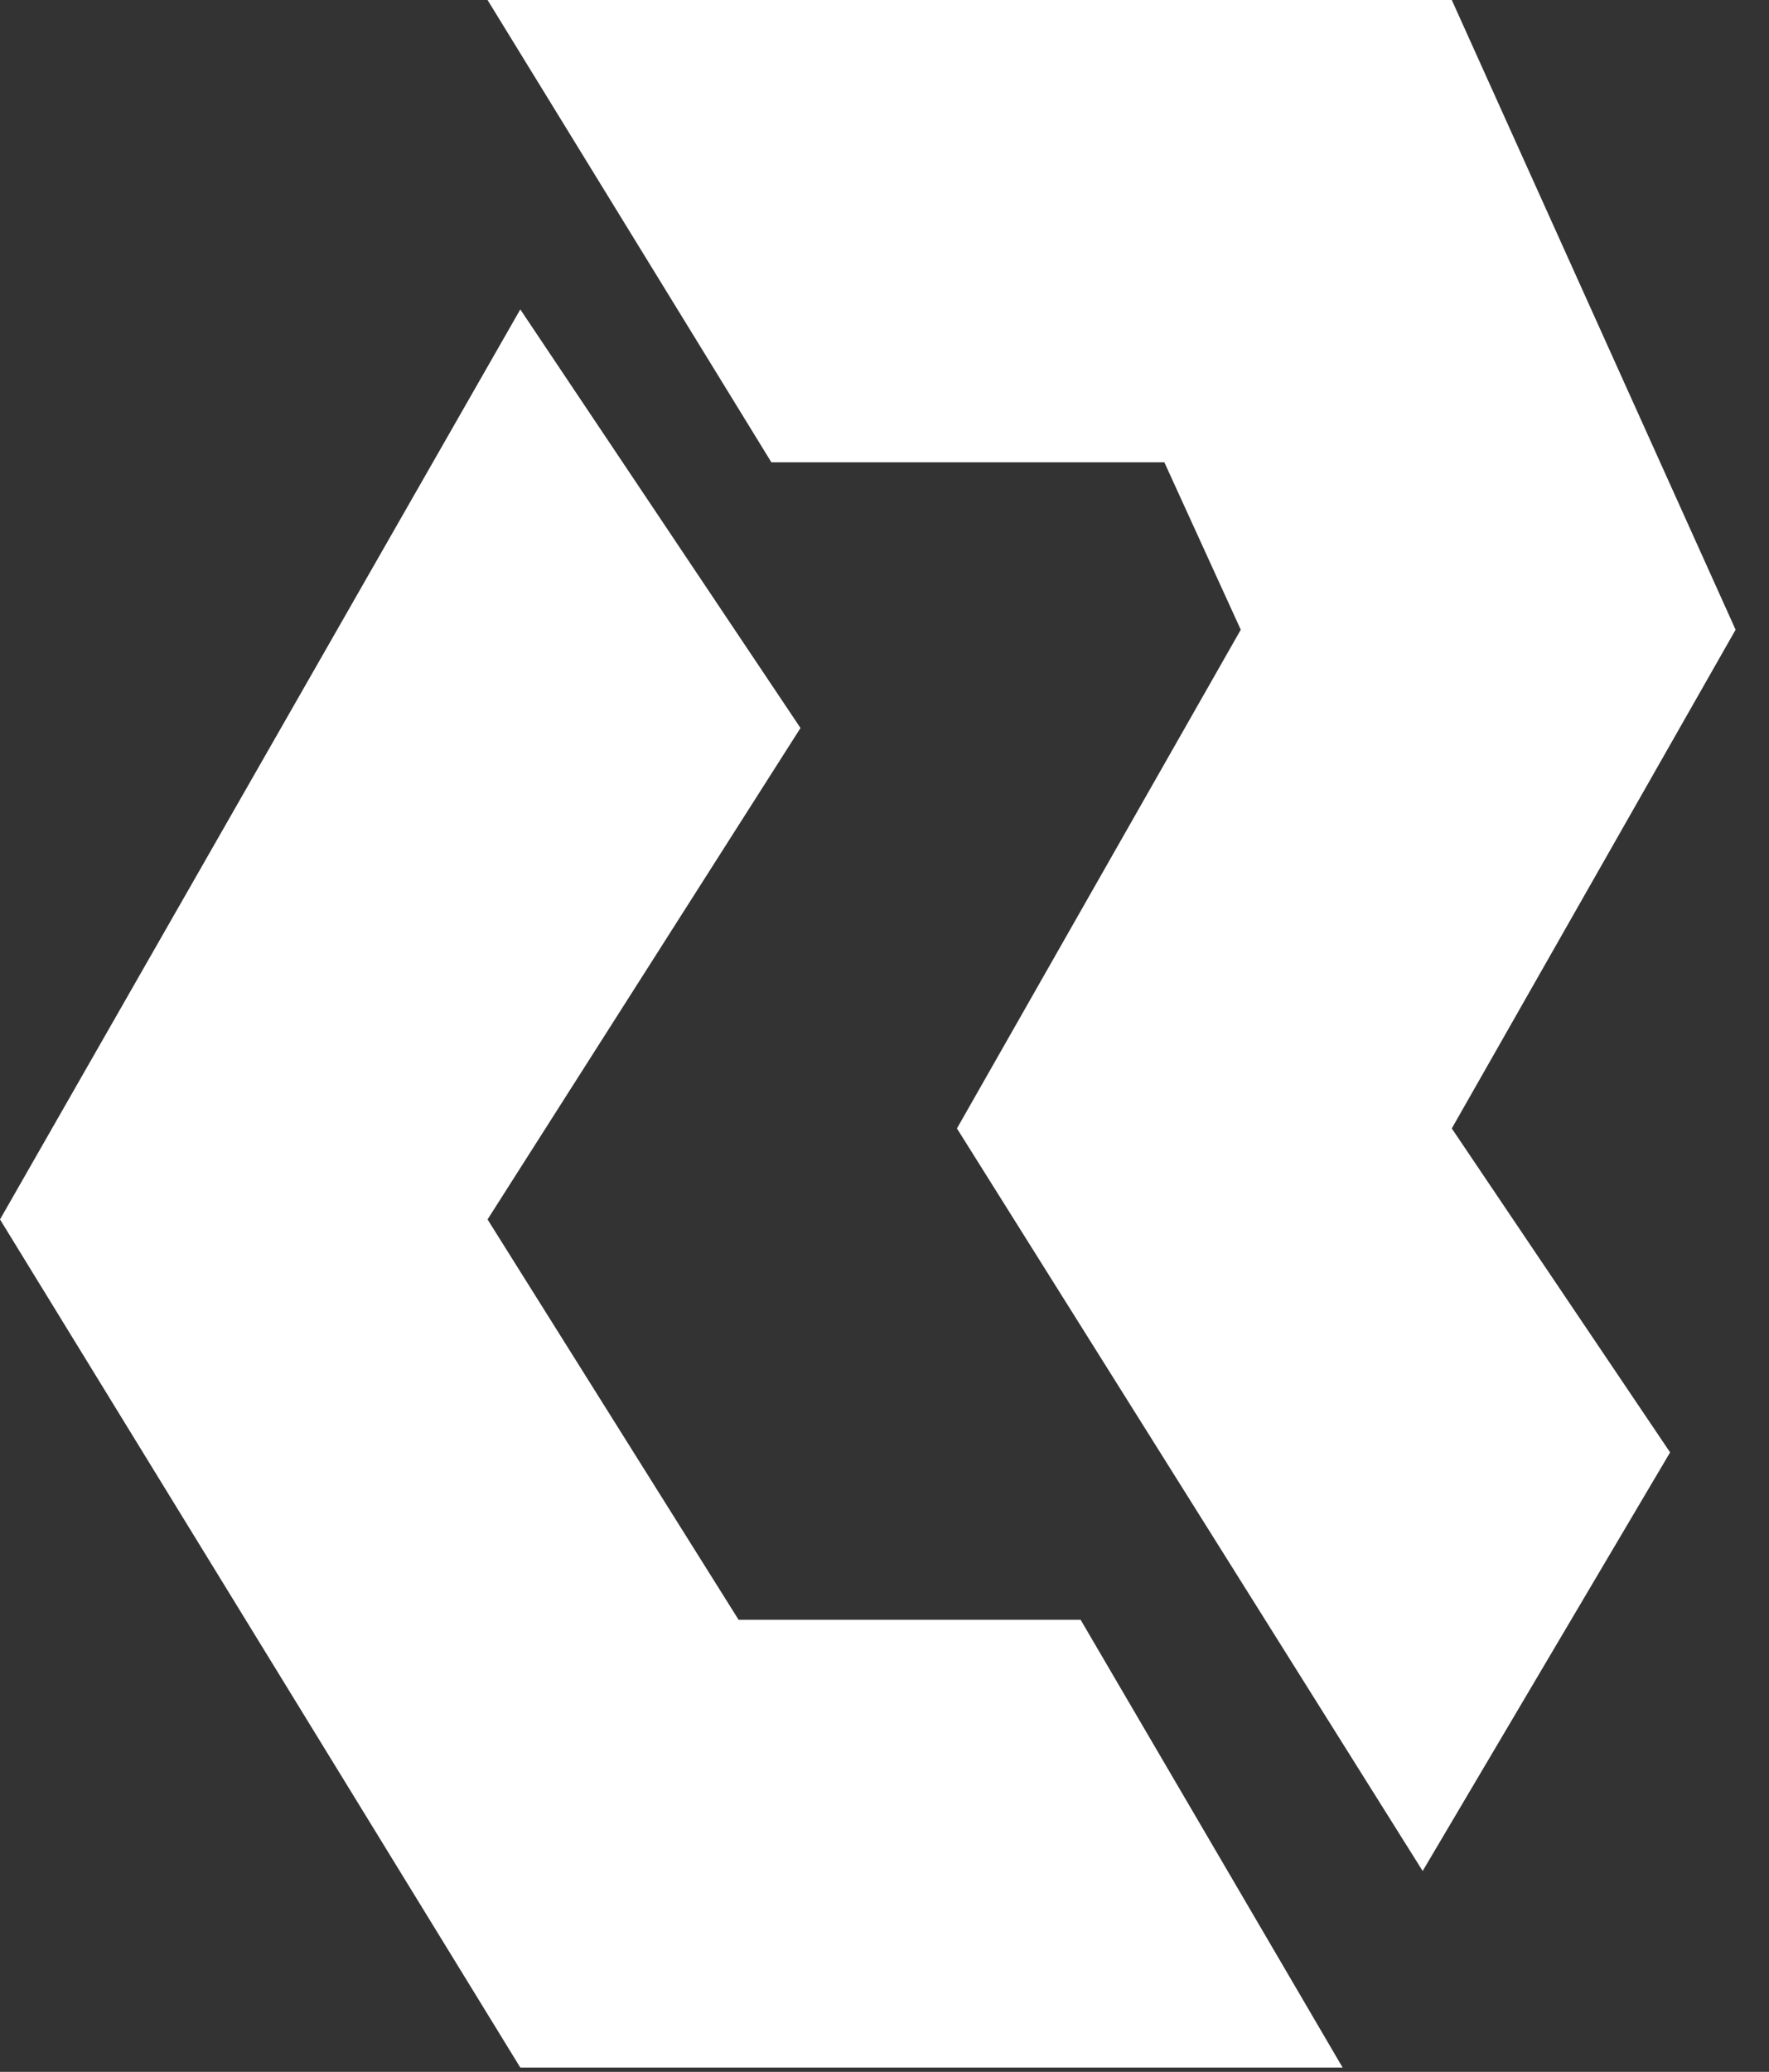 <?xml version="1.0" encoding="UTF-8"?> <svg xmlns="http://www.w3.org/2000/svg" width="41" height="48" viewBox="0 0 41 48" fill="none"><rect x="0" y="0" width="41" height="48" fill="#333333" stroke="none"/><path d="M11.3 0L17.878 10.71H26.986L28.757 14.589L22.179 26.143L32.973 43.346L38.708 33.648L33.648 26.143L40.226 14.589L33.648 0H11.3Z" fill="white"></path><path d="M12.059 7.168L18.553 16.866L11.3 28.251L17.119 37.527H25.046L31.118 47.9H12.059L0 28.251L12.059 7.168Z" fill="white"></path></svg> 